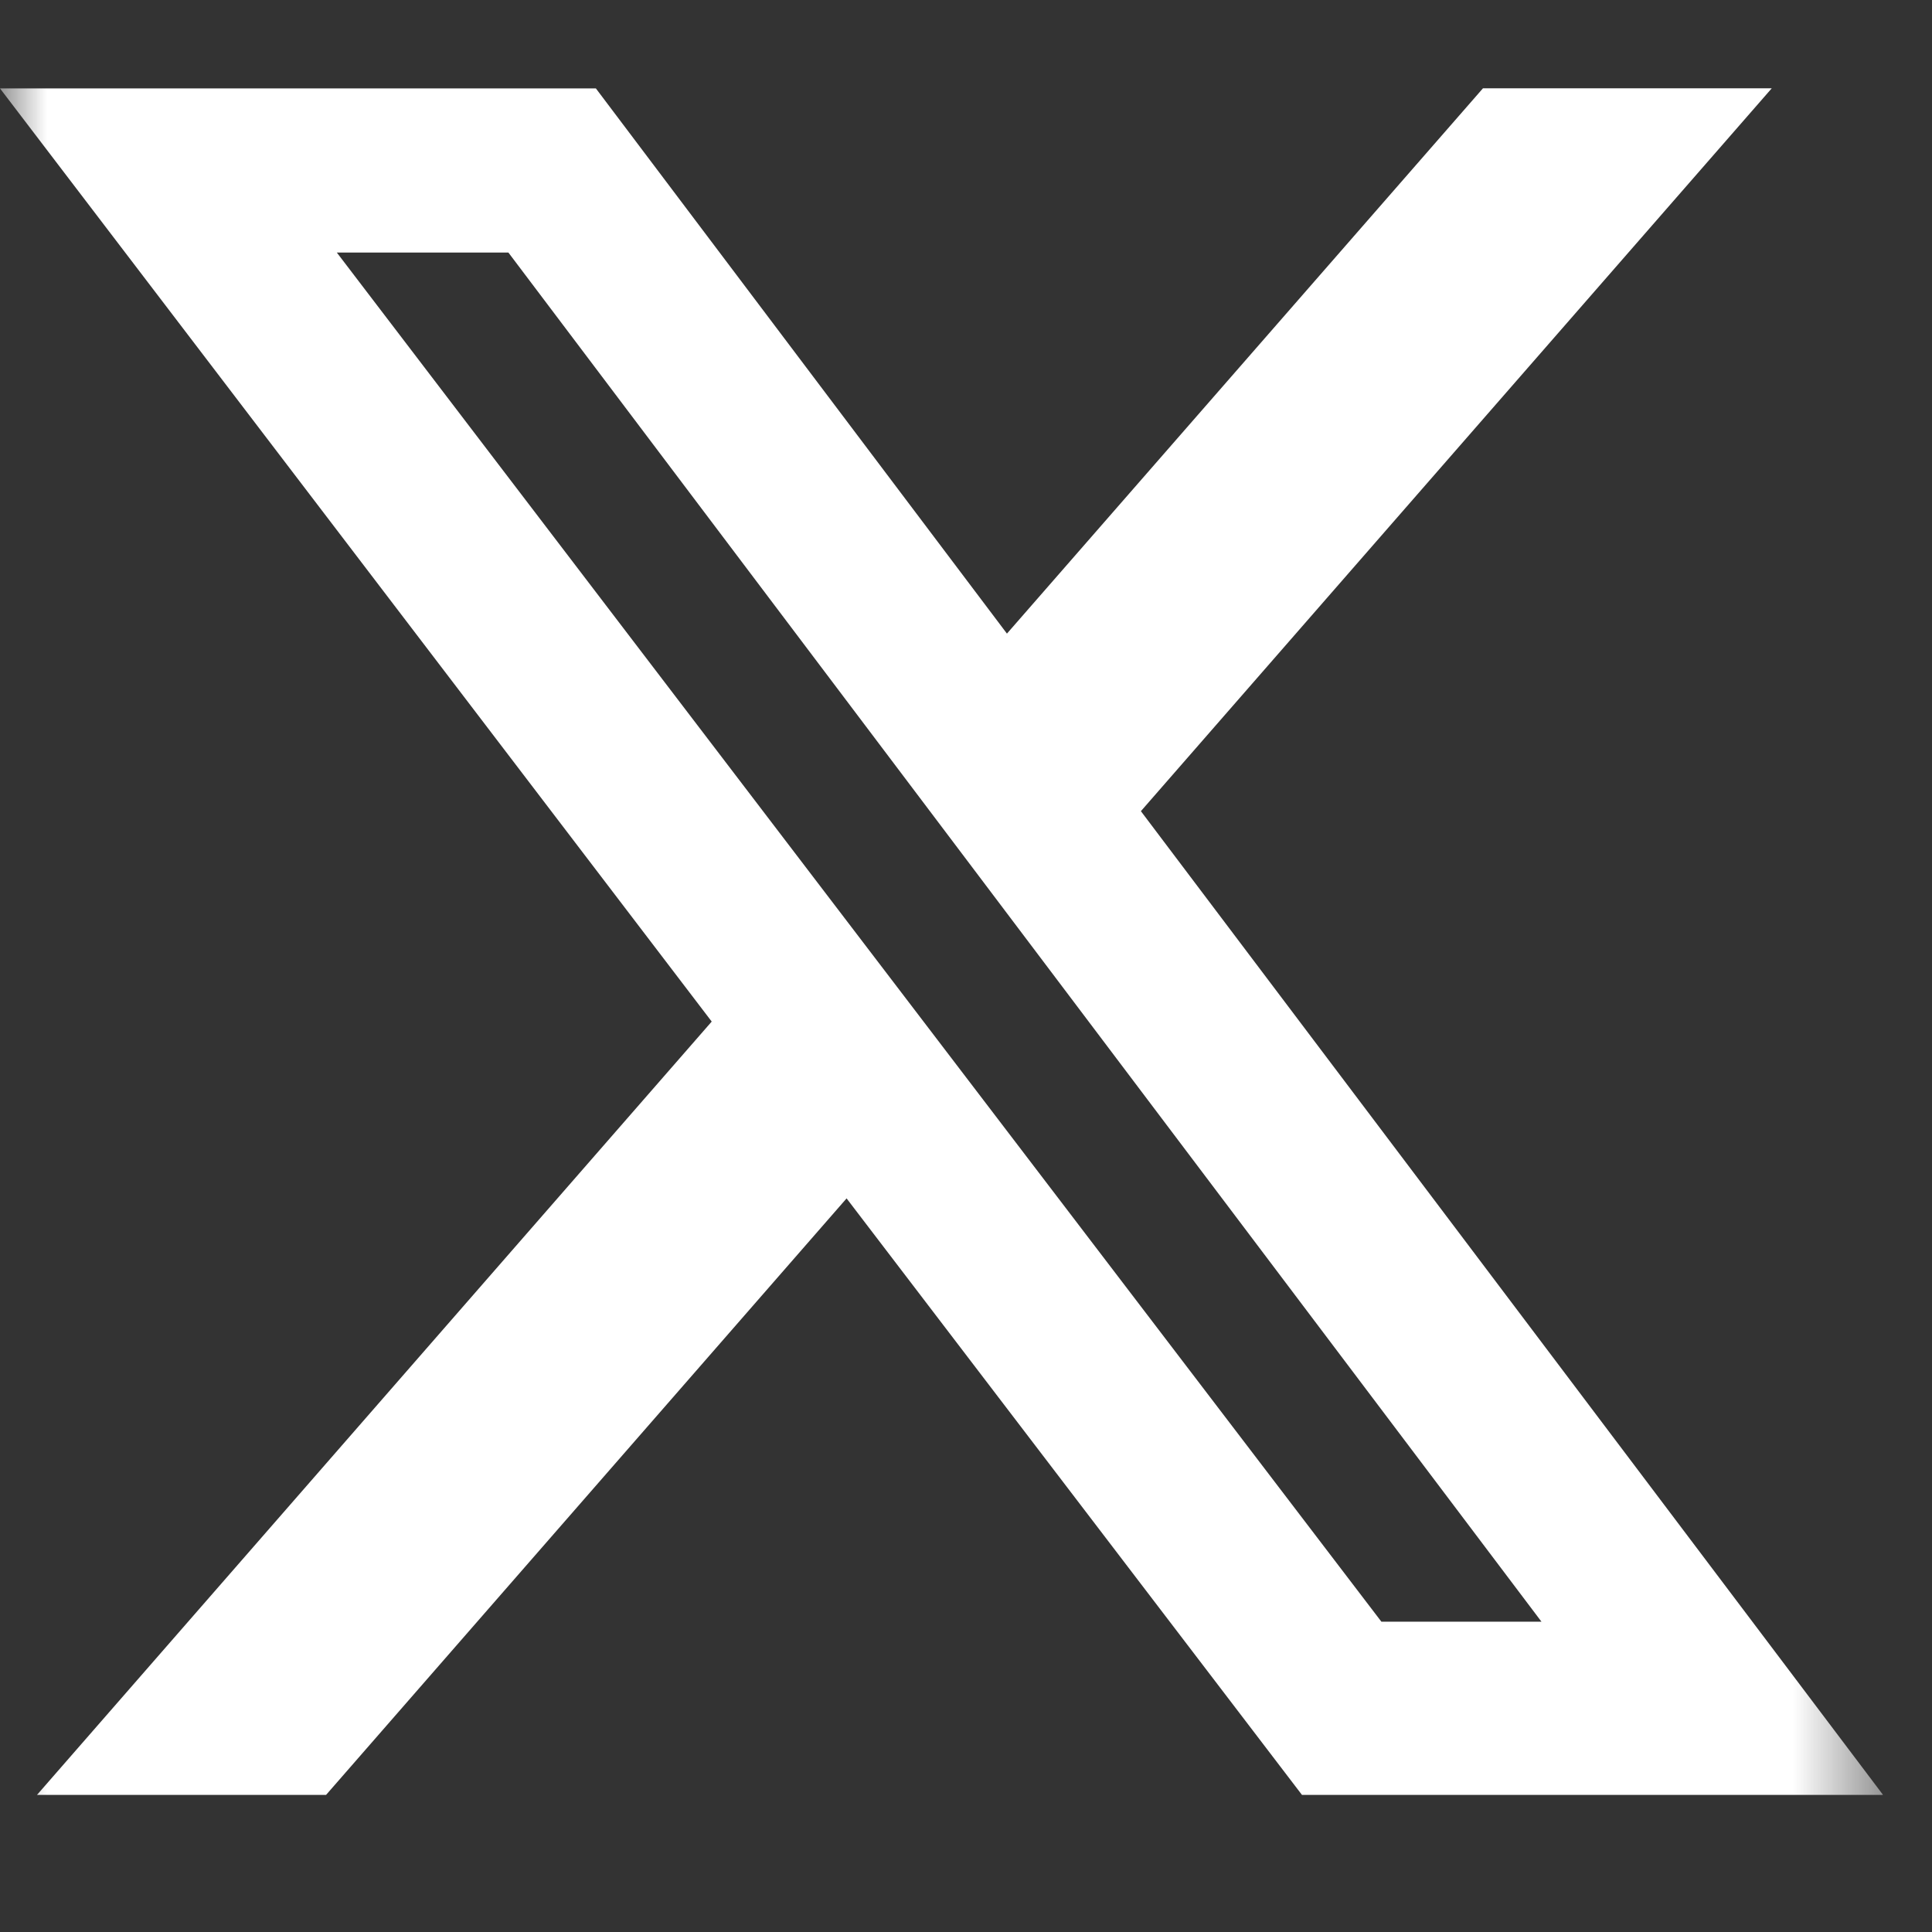 <svg width="21" height="21" viewBox="0 0 21 21" fill="none" xmlns="http://www.w3.org/2000/svg">
<rect x="0" y="0" width="21" height="21" fill="#333333" stroke="none"/>
<g clip-path="url(#clip0_1185_482)">
<mask id="mask0_1185_482" style="mask-type:luminance" maskUnits="userSpaceOnUse" x="0" y="0" width="21" height="21">
<path d="M0 0H20.468V20.468H0V0Z" fill="white"/>
</mask>
<g mask="url(#mask0_1185_482)">
<path d="M16.119 0.96H19.258L12.401 8.817L20.468 19.51H14.152L9.202 13.026L3.544 19.51H0.402L7.736 11.104L0 0.961H6.477L10.945 6.887L16.119 0.96ZM15.015 17.627H16.755L5.526 2.745H3.661L15.015 17.627Z" fill="white"/>
</g>
</g>
<defs>
<clipPath id="clip0_1185_482">
<rect width="20.468" height="20.468" fill="white"/>
</clipPath>
</defs>
</svg>
